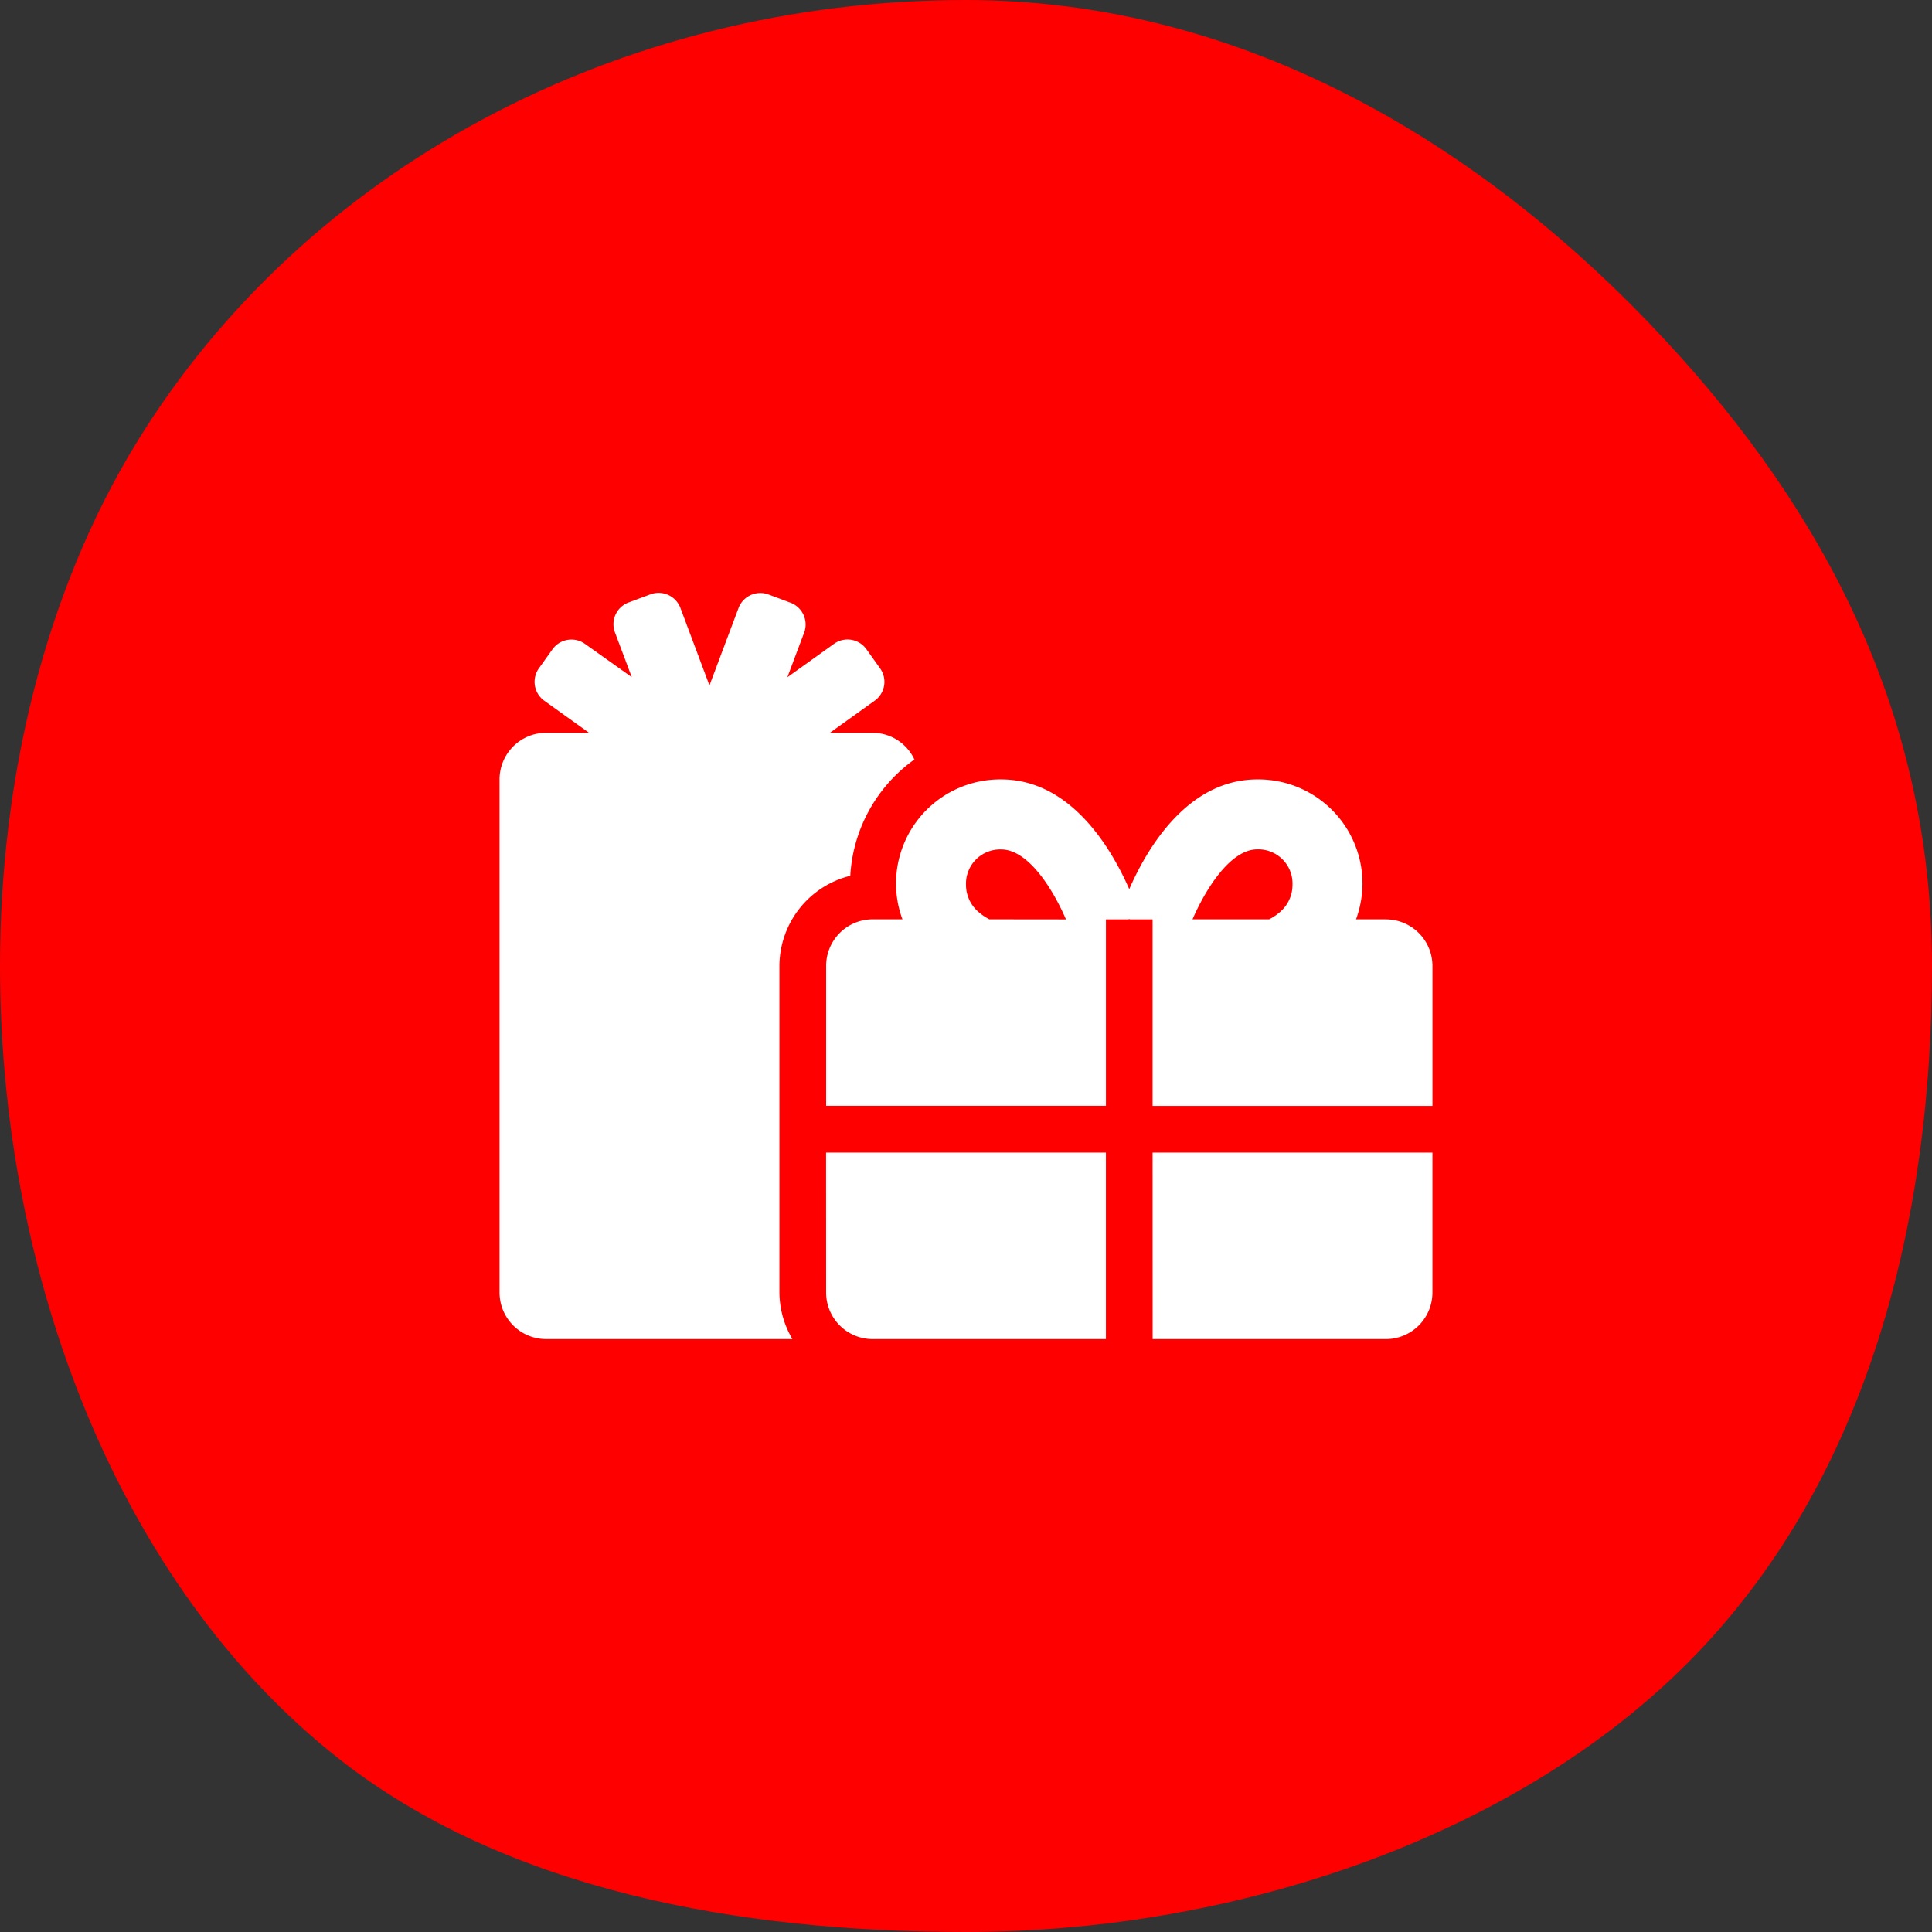 <svg id="Component_19_1" data-name="Component 19 – 1" xmlns="http://www.w3.org/2000/svg" width="112" height="112" viewBox="0 0 112 112">
  <rect x="0" y="0" width="112" height="112" fill="#333333" stroke="none"/>
  <path id="Path_46552" data-name="Path 46552" d="M56,0C72.237,0,86.174,8.537,96.582,19.772,105.657,29.566,112,41.309,112,56c0,15-3.79,29.556-13.571,39.794C88.41,106.283,71.928,112,56,112c-13.052,0-26.605-2.378-36.363-10.05C6.831,91.883,0,73.876,0,56,0,45.268,2.555,34.385,7.942,25.62,17.641,9.835,35.8,0,56,0Z" fill="red"/>
  <path id="gifts-solid_1_" data-name="gifts-solid (1)" d="M20.331,16.383A8.909,8.909,0,0,1,24.049,9.64a2.679,2.679,0,0,0-2.417-1.546H19.148l2.594-1.859a1.344,1.344,0,0,0,.313-1.884l-.786-1.1a1.344,1.344,0,0,0-1.884-.313l-2.7,1.935.972-2.586A1.351,1.351,0,0,0,16.858.548L15.59.074A1.351,1.351,0,0,0,13.85.869L12.168,5.347,10.486.86A1.351,1.351,0,0,0,8.746.066L7.478.539A1.343,1.343,0,0,0,6.692,2.28l.972,2.586L4.952,2.939a1.351,1.351,0,0,0-1.884.313l-.786,1.1a1.351,1.351,0,0,0,.313,1.884L5.188,8.093H2.7A2.7,2.7,0,0,0,0,10.8V40.541a2.7,2.7,0,0,0,2.7,2.7H16.976a5.369,5.369,0,0,1-.752-2.7V21.613A5.408,5.408,0,0,1,20.331,16.383Zm-1.4,24.159a2.7,2.7,0,0,0,2.7,2.7h13.52V32.429H18.928Zm18.928,2.7h13.52a2.7,2.7,0,0,0,2.7-2.7V32.429H37.856Zm13.52-24.336H49.652a6.19,6.19,0,0,0,.372-2.011,6.039,6.039,0,0,0-6.092-6.1c-4.064,0-6.414,4.031-7.428,6.363-1.022-2.332-3.372-6.363-7.428-6.363a6.039,6.039,0,0,0-6.092,6.1,5.974,5.974,0,0,0,.372,2.011H21.632a2.7,2.7,0,0,0-2.7,2.7v8.112H35.152V18.909h1.293l.059-.017.059.017h1.293V29.725H54.08V21.613A2.7,2.7,0,0,0,51.376,18.909Zm-22.984,0a3.177,3.177,0,0,1-.608-.406A2.074,2.074,0,0,1,27.04,16.9a1.984,1.984,0,0,1,2.036-2.045c1.58,0,3.008,2.315,3.76,4.056ZM45.224,18.5a3.177,3.177,0,0,1-.608.406H40.171c.744-1.715,2.18-4.056,3.76-4.056A1.984,1.984,0,0,1,45.968,16.9,2.074,2.074,0,0,1,45.224,18.5Z" transform="translate(28.96 34.388)" fill="#fff"/>
</svg>
